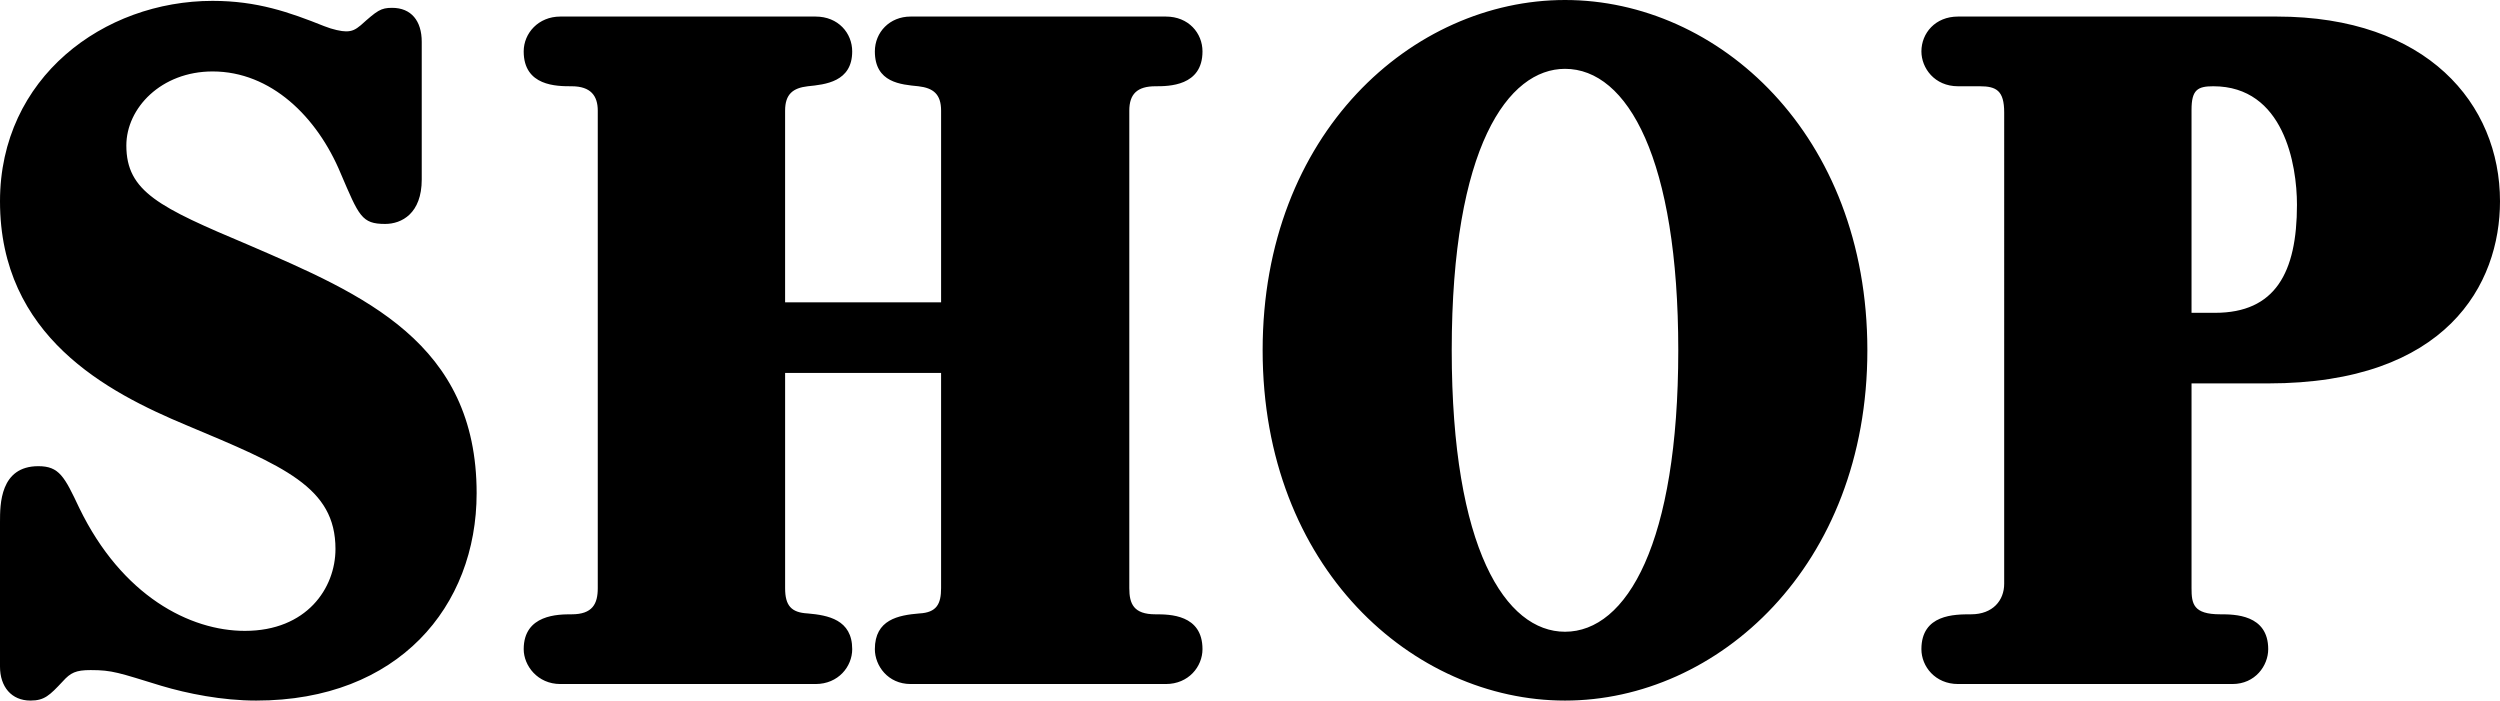 <svg xmlns="http://www.w3.org/2000/svg" data-name="レイヤー 2" viewBox="0 0 338.888 94.967"><g data-name="レイヤー 1"><path d="M0 70.753c0-2.362 0-7.56 5.197-7.56 2.835 0 3.544 1.417 5.552 5.67 5.787 11.93 15 16.655 22.442 16.655 8.387 0 12.284-5.789 12.284-11.104 0-8.386-6.969-11.22-20.198-16.772C14.528 53.153 0 45.594 0 27.285 0 10.513 14.056.118 28.82.118c6.025 0 10.395 1.535 15.12 3.425 1.181.473 2.362.709 2.953.709.827 0 1.299-.236 2.008-.827 2.244-2.008 2.717-2.362 4.252-2.362 2.598 0 4.016 1.772 4.016 4.607v18.662c0 4.606-2.717 6.024-4.961 6.024-3.189 0-3.543-1.063-6.024-6.851-3.19-7.677-9.45-13.82-17.363-13.82-6.97 0-11.694 4.961-11.694 10.04 0 6.26 4.488 8.387 16.537 13.466C49.254 39.924 64.61 46.42 64.61 66.854c0 15.356-10.63 28.113-29.883 28.113-4.607 0-9.332-.946-12.875-2.008-5.788-1.771-6.615-2.126-9.568-2.126-2.008 0-2.717.355-3.78 1.535-1.772 1.89-2.48 2.599-4.37 2.599C1.535 94.967 0 93.077 0 90.36V70.753ZM127.57 40.987V15.001c0-2.244-1.064-3.071-3.072-3.308-2.362-.236-5.906-.472-5.906-4.724 0-2.599 2.008-4.725 4.843-4.725h34.608c3.072 0 4.961 2.244 4.961 4.725 0 4.724-4.606 4.724-6.378 4.724-2.48 0-3.543 1.064-3.543 3.308v64.728c0 2.126.59 3.544 3.543 3.544 1.89 0 6.378 0 6.378 4.725 0 2.362-1.89 4.725-4.96 4.725h-34.609c-3.071 0-4.843-2.48-4.843-4.725 0-4.017 3.19-4.606 6.024-4.843 2.363-.118 2.953-1.3 2.953-3.426V50.555h-21.143v29.174c0 2.363.827 3.308 3.071 3.426 2.717.237 6.024.826 6.024 4.843 0 2.362-1.89 4.725-4.96 4.725H75.95c-3.07 0-4.96-2.48-4.96-4.725 0-4.725 4.724-4.725 6.496-4.725 2.835 0 3.544-1.418 3.544-3.544V15.001c0-2.008-.946-3.308-3.544-3.308-2.008 0-6.497 0-6.497-4.724 0-2.48 2.009-4.725 4.962-4.725h34.608c3.071 0 4.961 2.244 4.961 4.725 0 4.134-3.662 4.488-6.024 4.724-2.008.237-3.071 1.064-3.071 3.308v25.986h21.143ZM212.144 0c20.789 0 40.987 18.19 40.987 47.483s-20.317 47.484-40.987 47.484c-20.553 0-40.987-17.954-40.987-47.484C171.157 18.073 191.473 0 212.144 0Zm0 85.636c8.386 0 15.355-12.048 15.355-38.153 0-25.868-6.85-38.152-15.355-38.152-7.678 0-15.355 10.513-15.355 38.152 0 26.931 7.323 38.153 15.355 38.153ZM297.074 79.73c0 2.125.236 3.543 3.898 3.543 1.89 0 6.496 0 6.496 4.725 0 2.244-1.772 4.725-4.843 4.725h-37.207c-3.07 0-4.961-2.363-4.961-4.725 0-4.725 4.489-4.725 6.733-4.725 2.953 0 4.488-1.89 4.488-4.134V15.237c0-2.953-1.063-3.544-3.307-3.544h-2.953c-3.189 0-4.961-2.48-4.961-4.724 0-2.48 1.89-4.725 4.961-4.725h43.231c20.317 0 30.239 11.812 30.239 25.041 0 11.222-7.205 24.687-31.42 24.687h-10.394v27.757Zm0-37.326h3.19c8.15 0 11.102-5.433 11.102-14.646 0-5.434-1.772-16.065-11.34-16.065-2.126 0-2.952.473-2.952 3.19v27.521Z"/></g></svg>